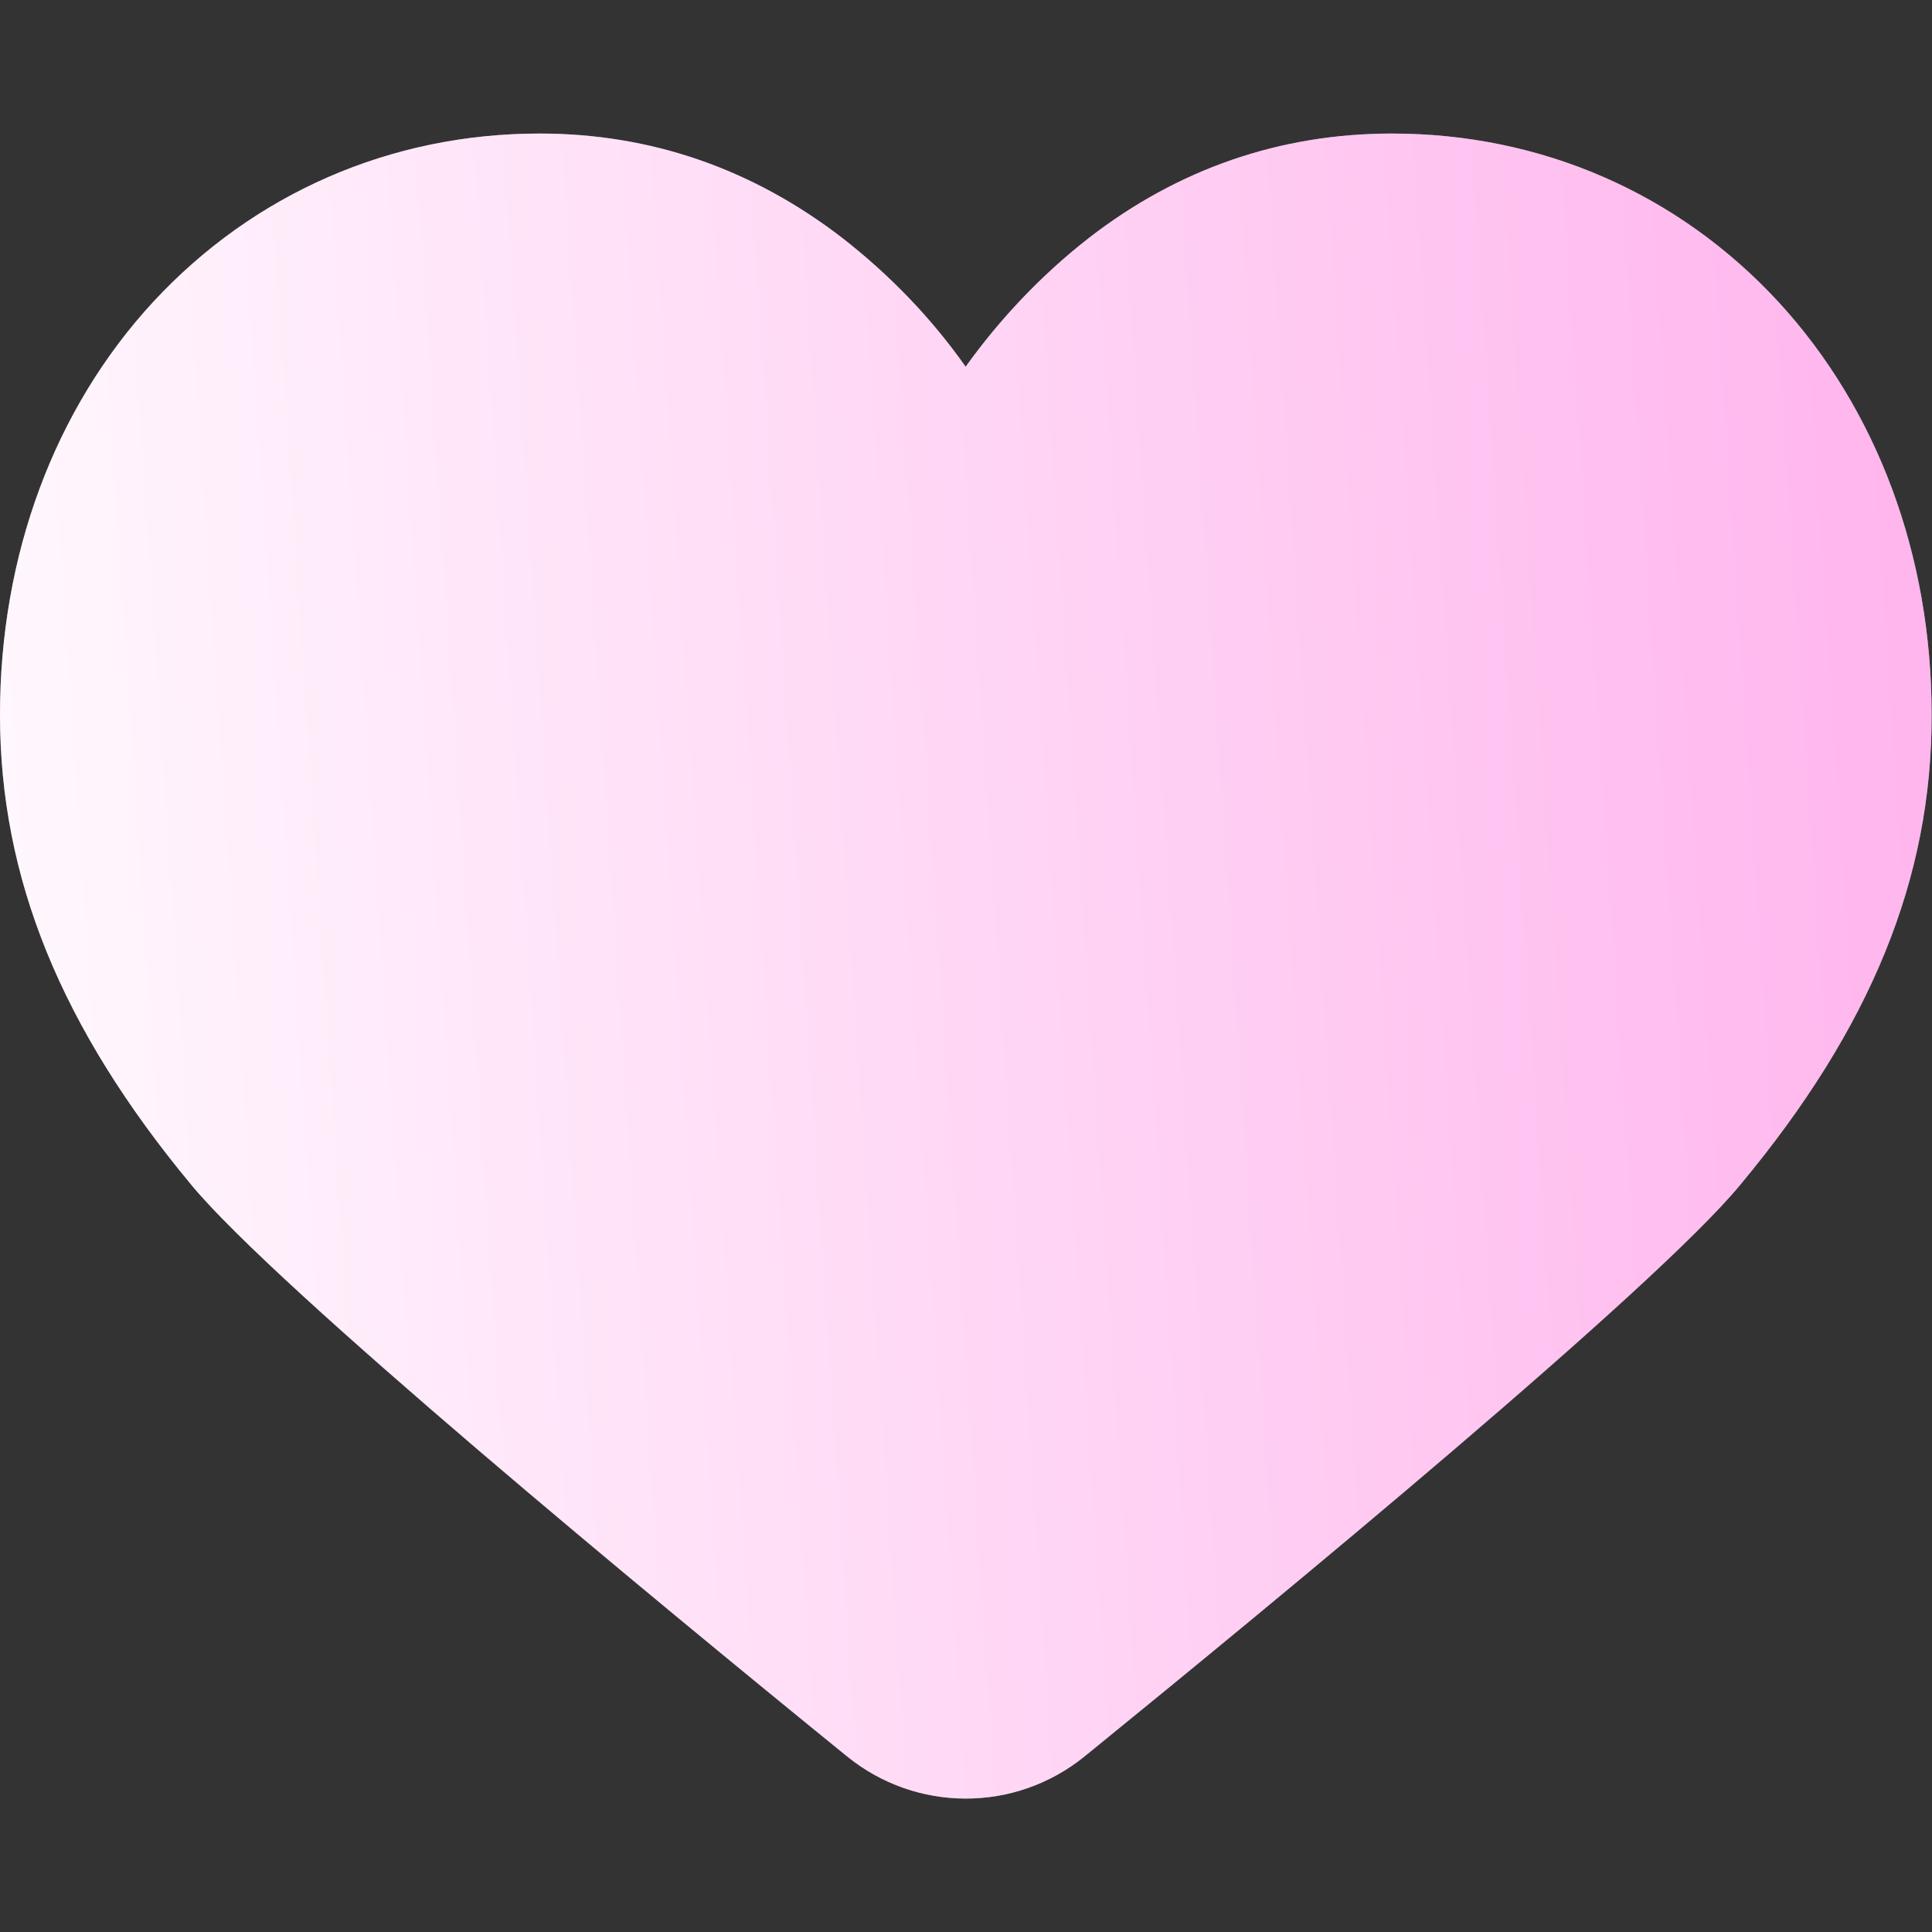 <svg width="16" height="16" viewBox="0 0 16 16" fill="none" xmlns="http://www.w3.org/2000/svg">
<rect x="0" y="0" width="16" height="16" fill="#333333" stroke="none"/>
<path d="M14.412 9.812C13.706 10.669 10.6 13.231 8.984 14.544C8.409 15.012 7.588 15.012 7.013 14.544C5.397 13.231 2.294 10.669 1.584 9.812C0.503 8.509 0 7.269 0 5.919C0 4.6 0.45 3.387 1.269 2.5C2.1 1.603 3.234 1.106 4.469 1.106C5.394 1.106 6.237 1.4 6.981 1.975C7.369 2.278 7.713 2.634 7.997 3.037C8.284 2.637 8.625 2.278 9.012 1.975C9.756 1.397 10.603 1.106 11.528 1.106C12.766 1.106 13.9 1.603 14.728 2.5C15.544 3.387 15.997 4.597 15.997 5.919C16 7.269 15.497 8.509 14.412 9.812Z" fill="#8A8E98"/>
<path d="M14.412 9.812C13.706 10.669 10.6 13.231 8.984 14.544C8.409 15.012 7.588 15.012 7.013 14.544C5.397 13.231 2.294 10.669 1.584 9.812C0.503 8.509 0 7.269 0 5.919C0 4.6 0.45 3.387 1.269 2.5C2.1 1.603 3.234 1.106 4.469 1.106C5.394 1.106 6.237 1.4 6.981 1.975C7.369 2.278 7.713 2.634 7.997 3.037C8.284 2.637 8.625 2.278 9.012 1.975C9.756 1.397 10.603 1.106 11.528 1.106C12.766 1.106 13.9 1.603 14.728 2.5C15.544 3.387 15.997 4.597 15.997 5.919C16 7.269 15.497 8.509 14.412 9.812Z" fill="url(#paint0_linear_8_81204)"/>
<defs>
<linearGradient id="paint0_linear_8_81204" x1="-1.712" y1="9.48" x2="28.021" y2="7.495" gradientUnits="userSpaceOnUse">
<stop stop-color="white"/>
<stop offset="1" stop-color="#FF84E1"/>
</linearGradient>
</defs>
</svg>
